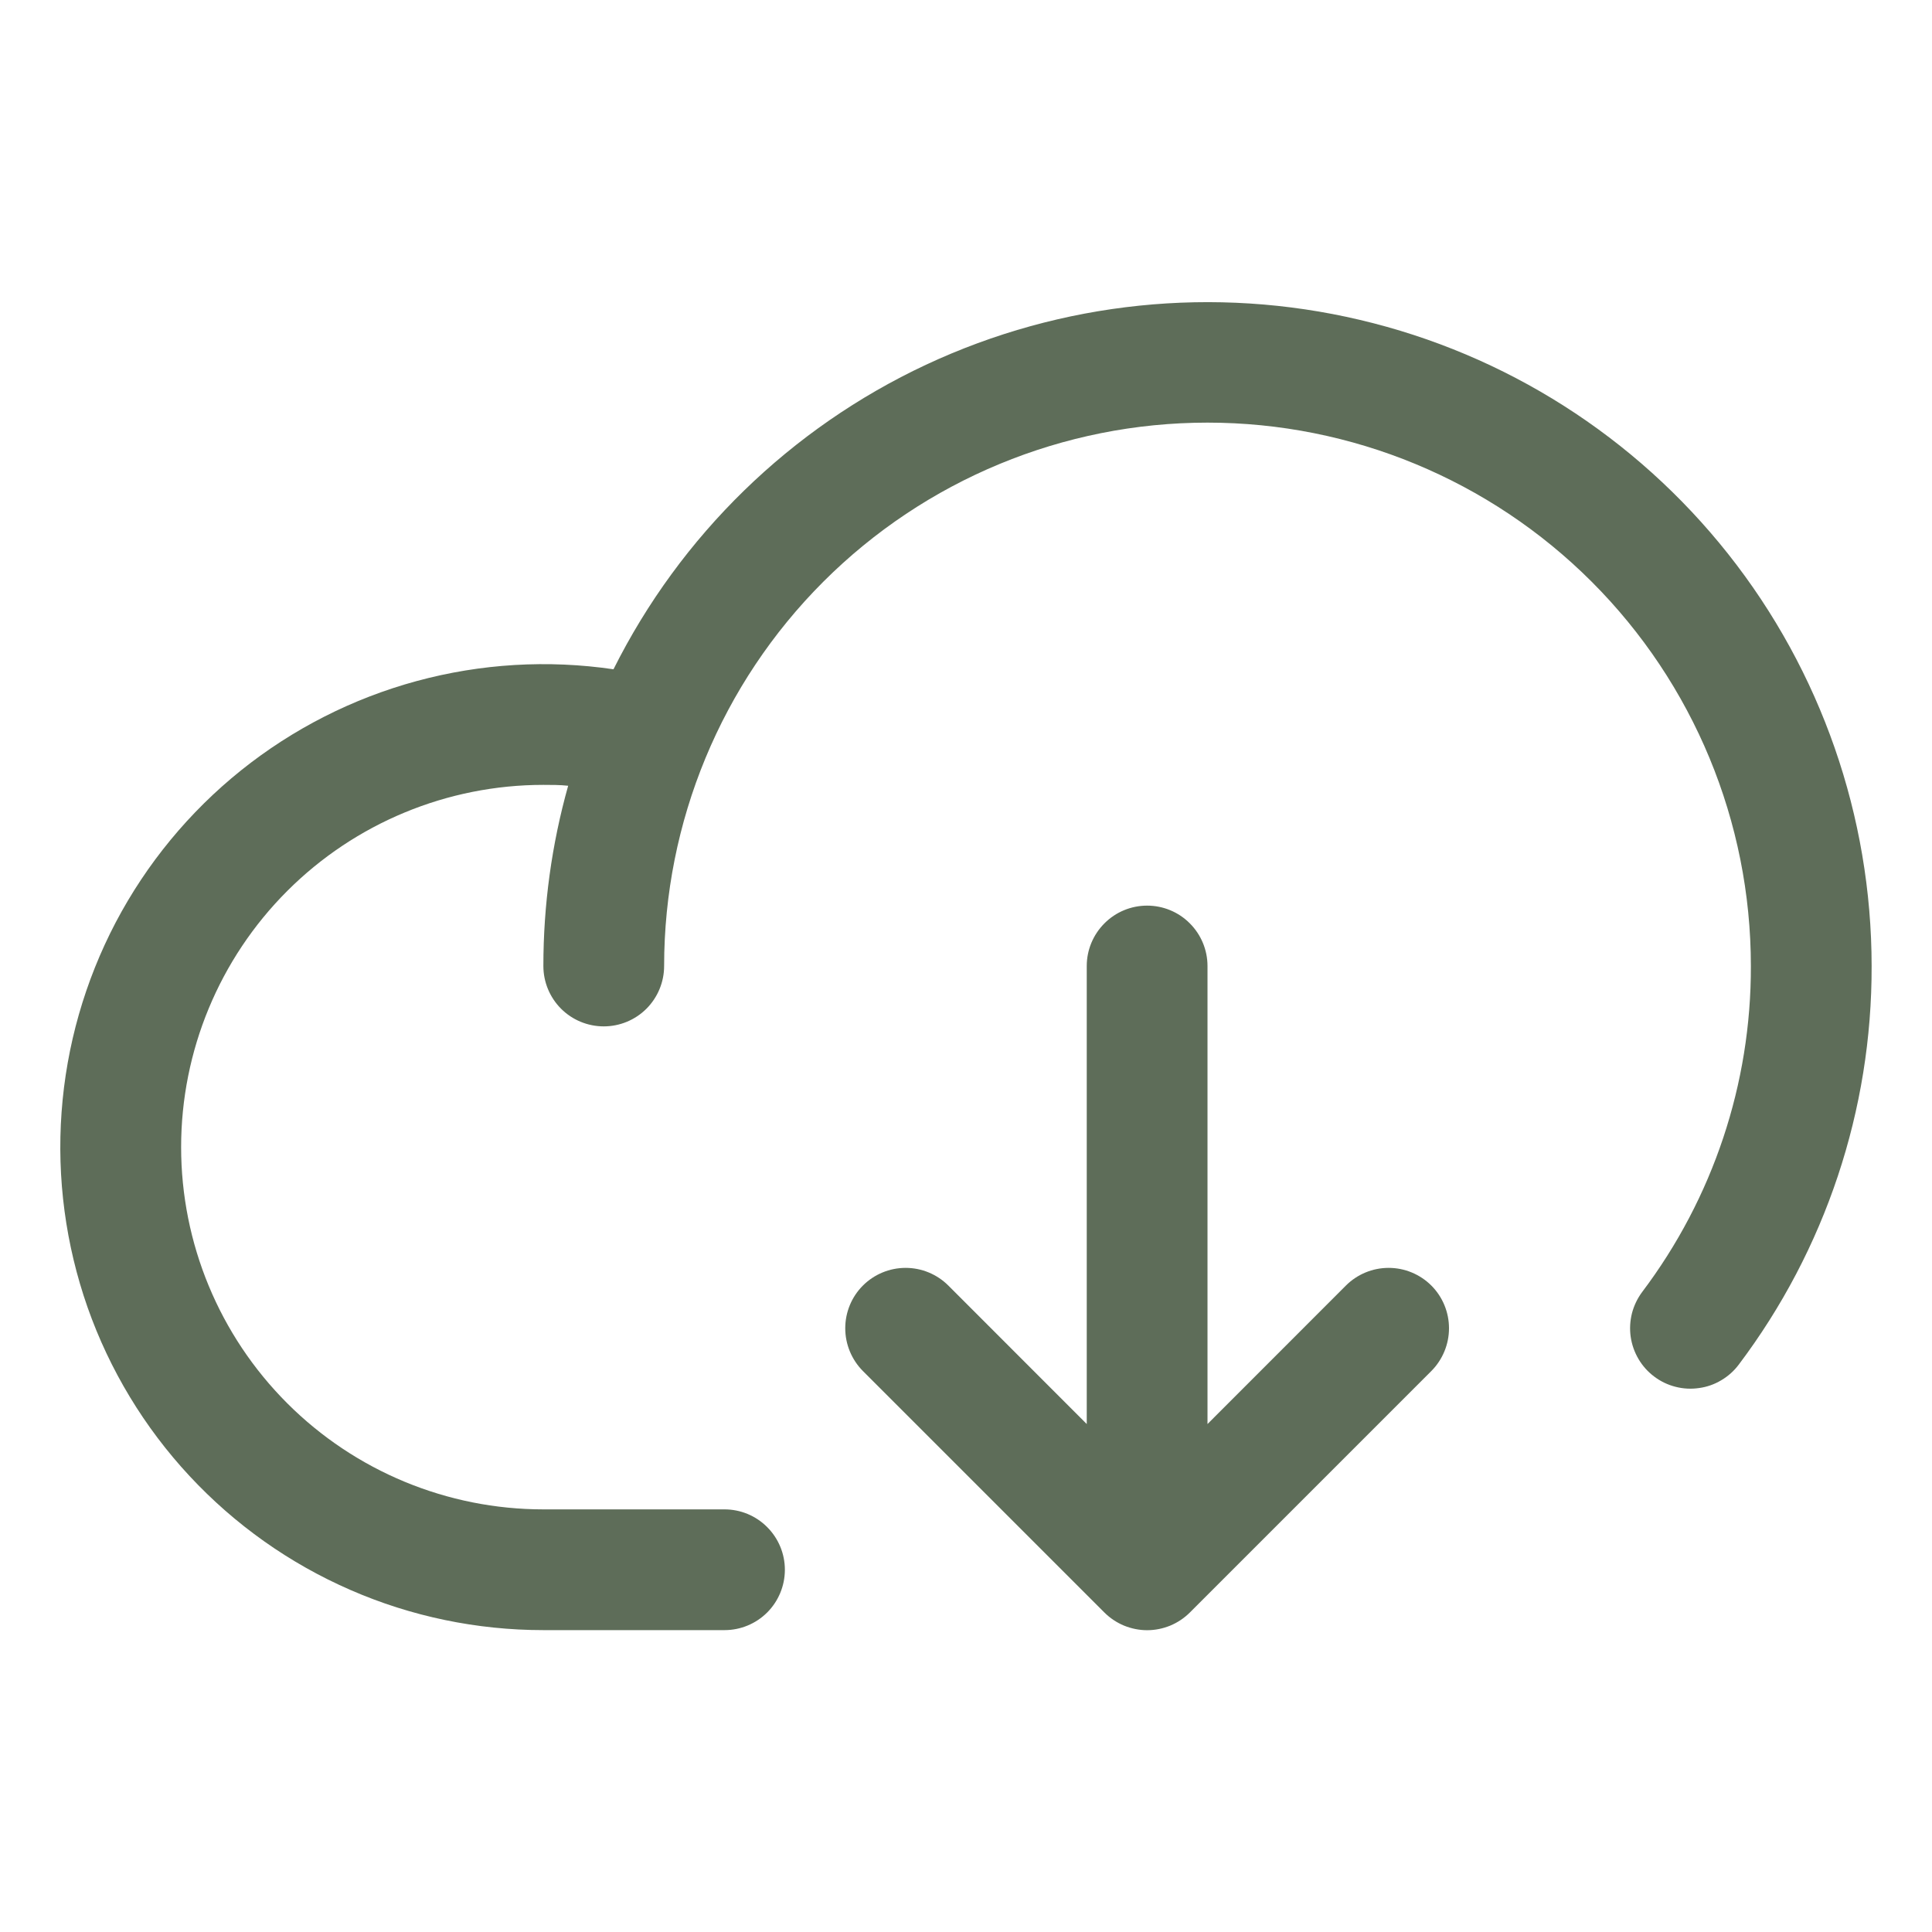 <?xml version="1.0" encoding="UTF-8"?> <svg xmlns="http://www.w3.org/2000/svg" width="24" height="24" viewBox="0 0 24 24" fill="none"> <path d="M23.25 12C23.255 13.786 22.675 15.525 21.6 16.951C21.541 17.03 21.467 17.096 21.382 17.146C21.297 17.197 21.203 17.23 21.105 17.243C21.008 17.257 20.909 17.252 20.813 17.227C20.718 17.203 20.628 17.16 20.549 17.1C20.47 17.041 20.404 16.967 20.354 16.882C20.304 16.797 20.271 16.703 20.257 16.606C20.243 16.508 20.249 16.409 20.273 16.313C20.298 16.218 20.341 16.128 20.4 16.049C21.28 14.883 21.754 13.461 21.75 12C21.75 10.21 21.039 8.493 19.773 7.227C18.507 5.961 16.79 5.25 15 5.25C13.21 5.25 11.493 5.961 10.227 7.227C8.961 8.493 8.25 10.21 8.25 12C8.25 12.199 8.171 12.39 8.03 12.531C7.89 12.671 7.699 12.75 7.5 12.75C7.301 12.75 7.11 12.671 6.97 12.531C6.829 12.39 6.75 12.199 6.75 12C6.75 11.243 6.853 10.49 7.058 9.761C6.956 9.75 6.853 9.75 6.75 9.75C5.557 9.75 4.412 10.224 3.568 11.068C2.724 11.912 2.25 13.057 2.25 14.25C2.25 15.444 2.724 16.588 3.568 17.432C4.412 18.276 5.557 18.75 6.75 18.75H9C9.199 18.75 9.39 18.829 9.53 18.97C9.671 19.111 9.75 19.301 9.75 19.5C9.75 19.699 9.671 19.89 9.53 20.031C9.39 20.171 9.199 20.25 9 20.25H6.75C5.925 20.25 5.109 20.081 4.353 19.751C3.597 19.422 2.917 18.94 2.355 18.336C1.793 17.732 1.362 17.019 1.088 16.241C0.815 15.462 0.705 14.636 0.765 13.814C0.825 12.991 1.054 12.19 1.437 11.459C1.821 10.729 2.351 10.086 2.994 9.57C3.638 9.054 4.381 8.676 5.177 8.46C5.973 8.244 6.805 8.194 7.621 8.314C8.452 6.652 9.82 5.319 11.503 4.531C13.186 3.744 15.085 3.547 16.894 3.974C18.703 4.4 20.314 5.425 21.468 6.882C22.621 8.338 23.249 10.142 23.25 12ZM16.719 15.97L15 17.69V12C15 11.801 14.921 11.611 14.78 11.47C14.64 11.329 14.449 11.25 14.25 11.25C14.051 11.25 13.86 11.329 13.72 11.47C13.579 11.611 13.5 11.801 13.5 12V17.69L11.781 15.97C11.64 15.829 11.449 15.75 11.25 15.75C11.051 15.75 10.86 15.829 10.719 15.97C10.579 16.11 10.5 16.301 10.5 16.5C10.5 16.699 10.579 16.89 10.719 17.031L13.719 20.031C13.789 20.101 13.872 20.156 13.963 20.194C14.054 20.231 14.152 20.251 14.25 20.251C14.349 20.251 14.446 20.231 14.537 20.194C14.628 20.156 14.711 20.101 14.781 20.031L17.781 17.031C17.921 16.89 18 16.699 18 16.5C18 16.301 17.921 16.11 17.781 15.97C17.64 15.829 17.449 15.75 17.25 15.75C17.051 15.75 16.86 15.829 16.719 15.97Z" fill="#5E6D59"></path> </svg> 